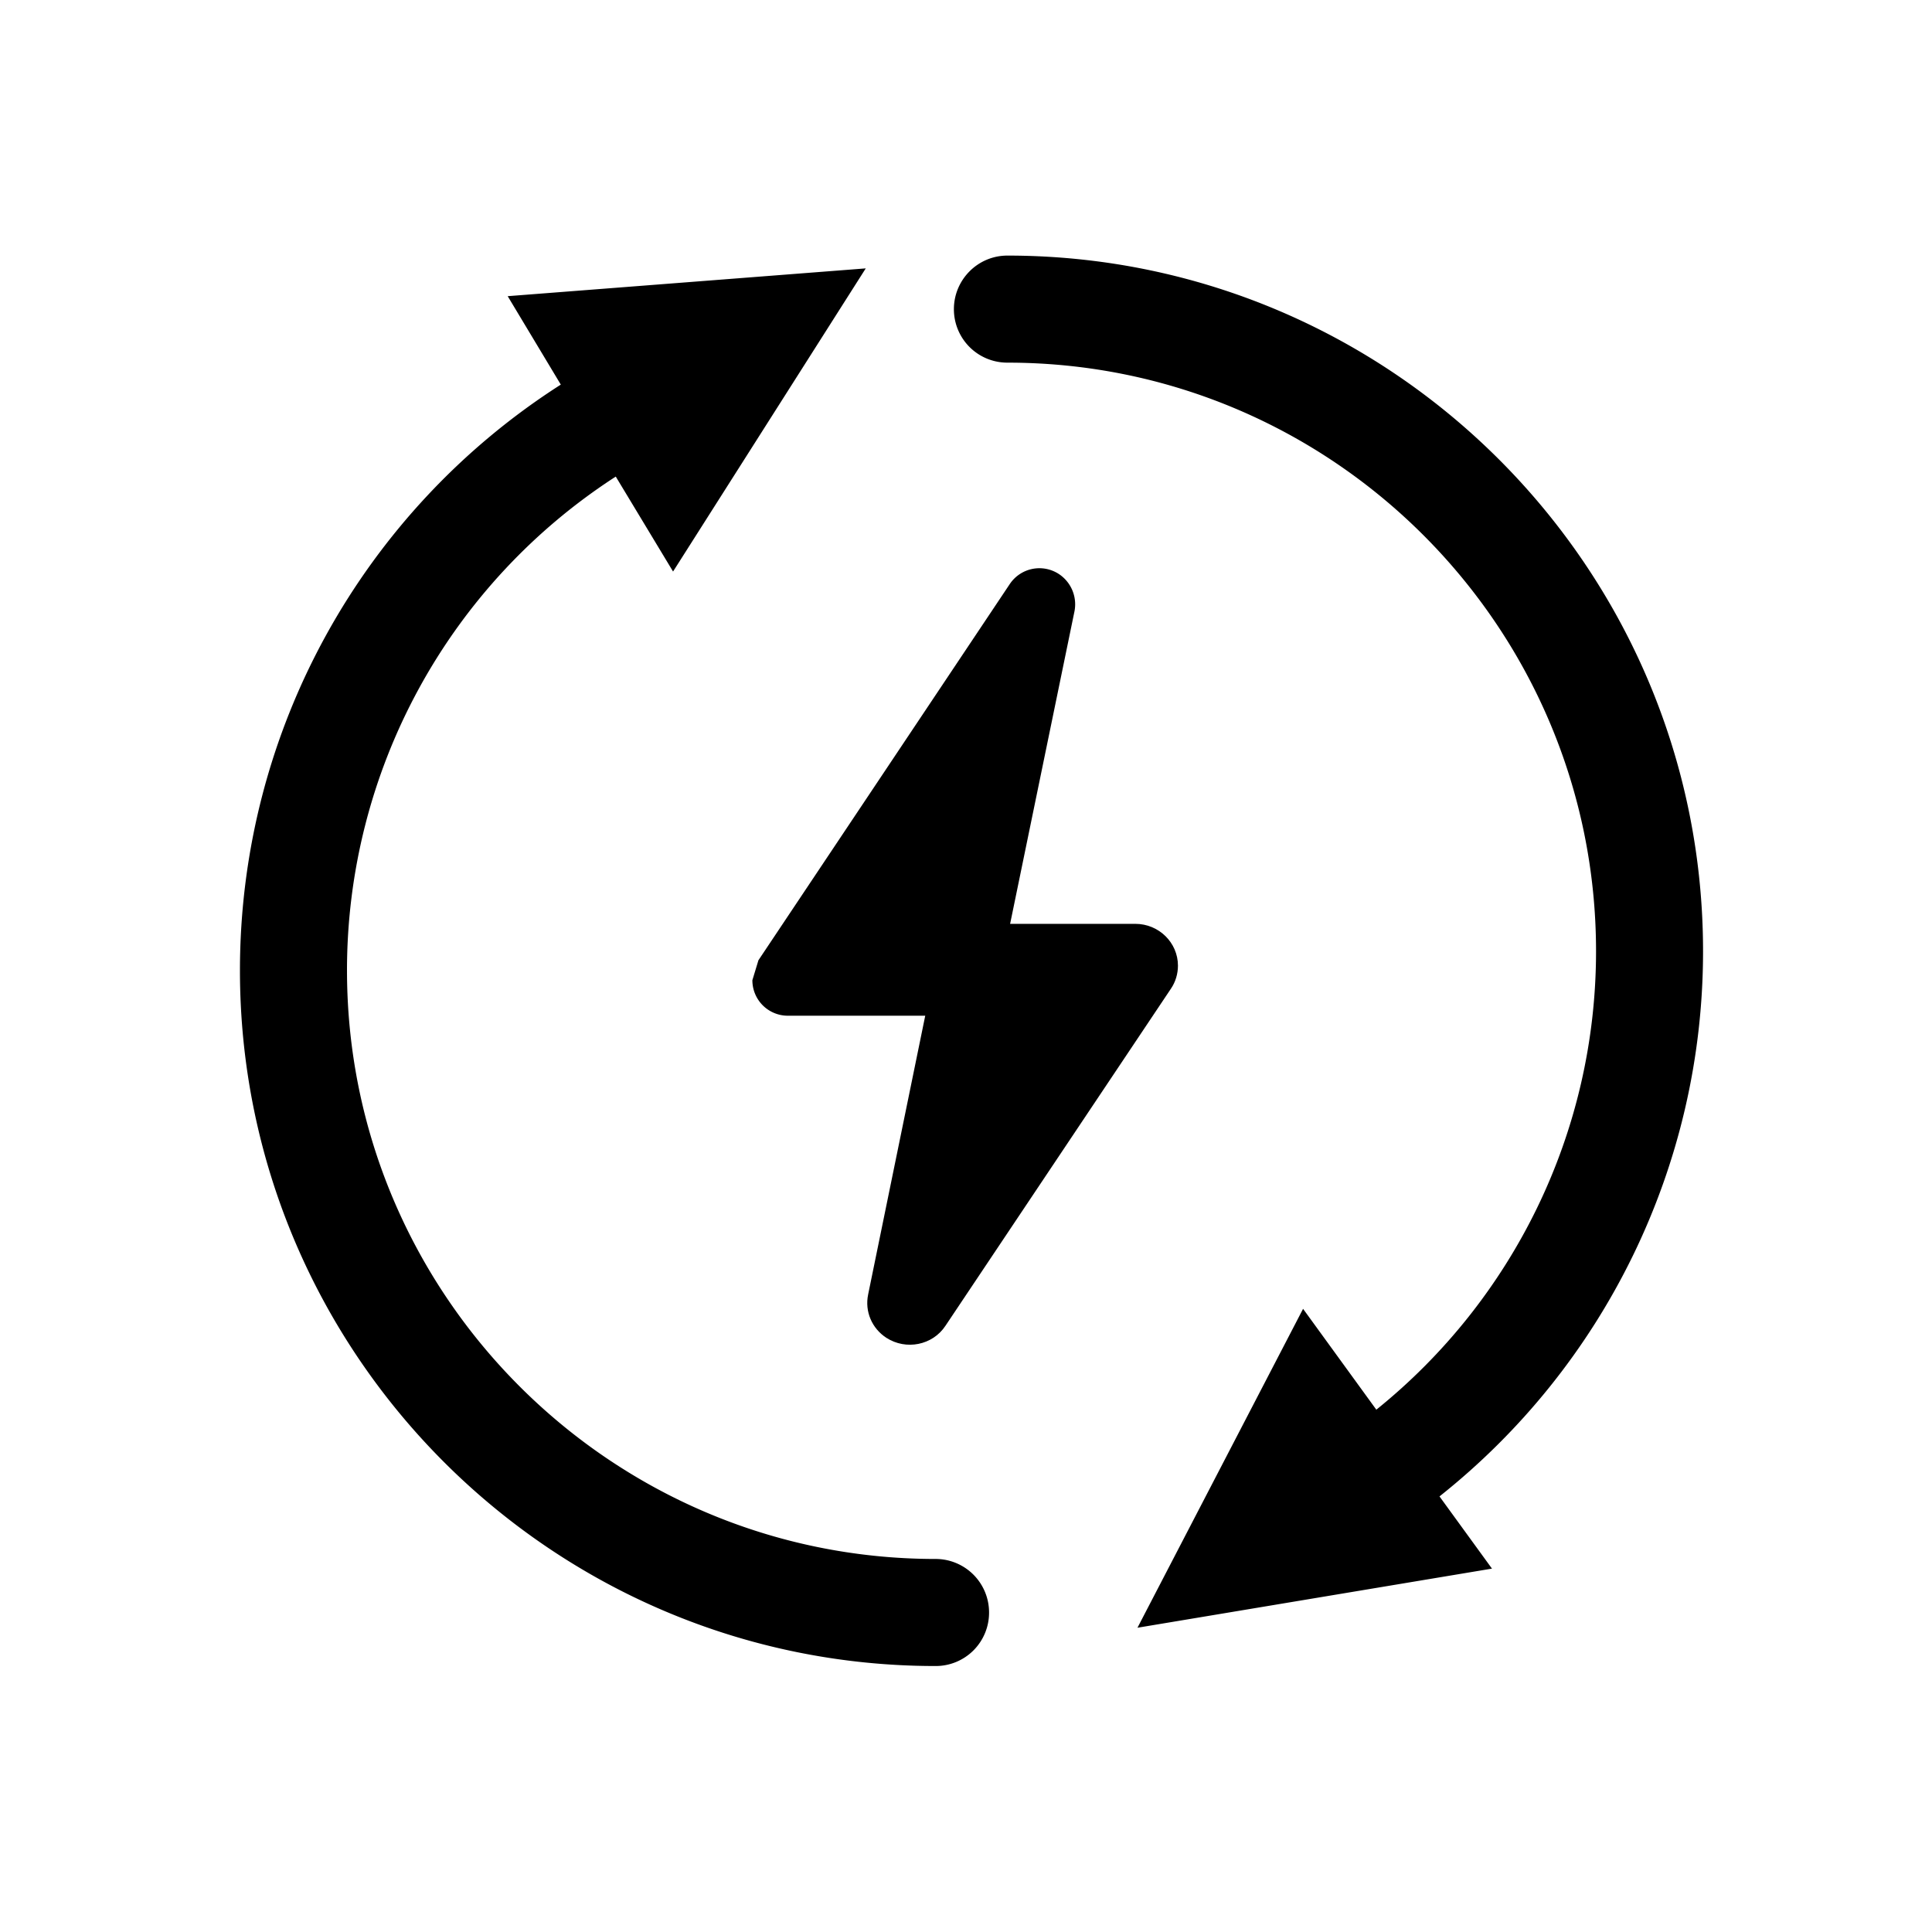 <svg xmlns="http://www.w3.org/2000/svg" class="icon" width="200px" height="200.00px" viewBox="0 0 1024 1024"><path d="M902.651 504.182c0-203.29-165.299-368.717-368.696-368.717-15.713 0-28.37 12.805-28.37 28.401a28.308 28.308 0 0 0 28.37 28.344c172.083 0 311.977 139.965 311.977 311.972 0 96.031-43.986 184.617-116.449 242.98l-38.825-53.453-87.777 169.027 187.899-31.334-27.817-38.272c86.815-68.9 139.689-174.495 139.689-288.947M495.867 826.281c-171.986 0-311.951-139.965-311.951-311.921a311.567 311.567 0 0 1 142.449-261.76l30.372 50.324 102.129-160.671-189.778 14.725 28.15 46.874c-104.863 67.026-170.061 183.347-170.061 310.508 0 203.187 165.402 368.666 368.696 368.666a28.252 28.252 0 0 0 28.349-28.344 28.339 28.339 0 0 0-28.355-28.401"></path><path d="M569.513 323.927l-41.052 199.342c-1.874 8.709-9.646 15.084-18.499 15.084H417.582a18.79 18.79 0 0 1-18.806-18.831l3.215-10.578 133.151-199.291a18.877 18.877 0 0 1 26.301-5.263 19.261 19.261 0 0 1 8.069 19.538"></path><path d="M460.129 686.116l36.598-178.693c2.176-10.276 11.617-17.766 22.221-17.766h82.785c12.503 0 22.605 9.974 22.605 22.17 0 4.306-1.29 8.658-3.727 12.206l-119.485 178.637c-6.784 10.327-20.879 13.158-31.36 6.38-7.613-4.961-11.515-13.921-9.636-22.932"></path></svg>
